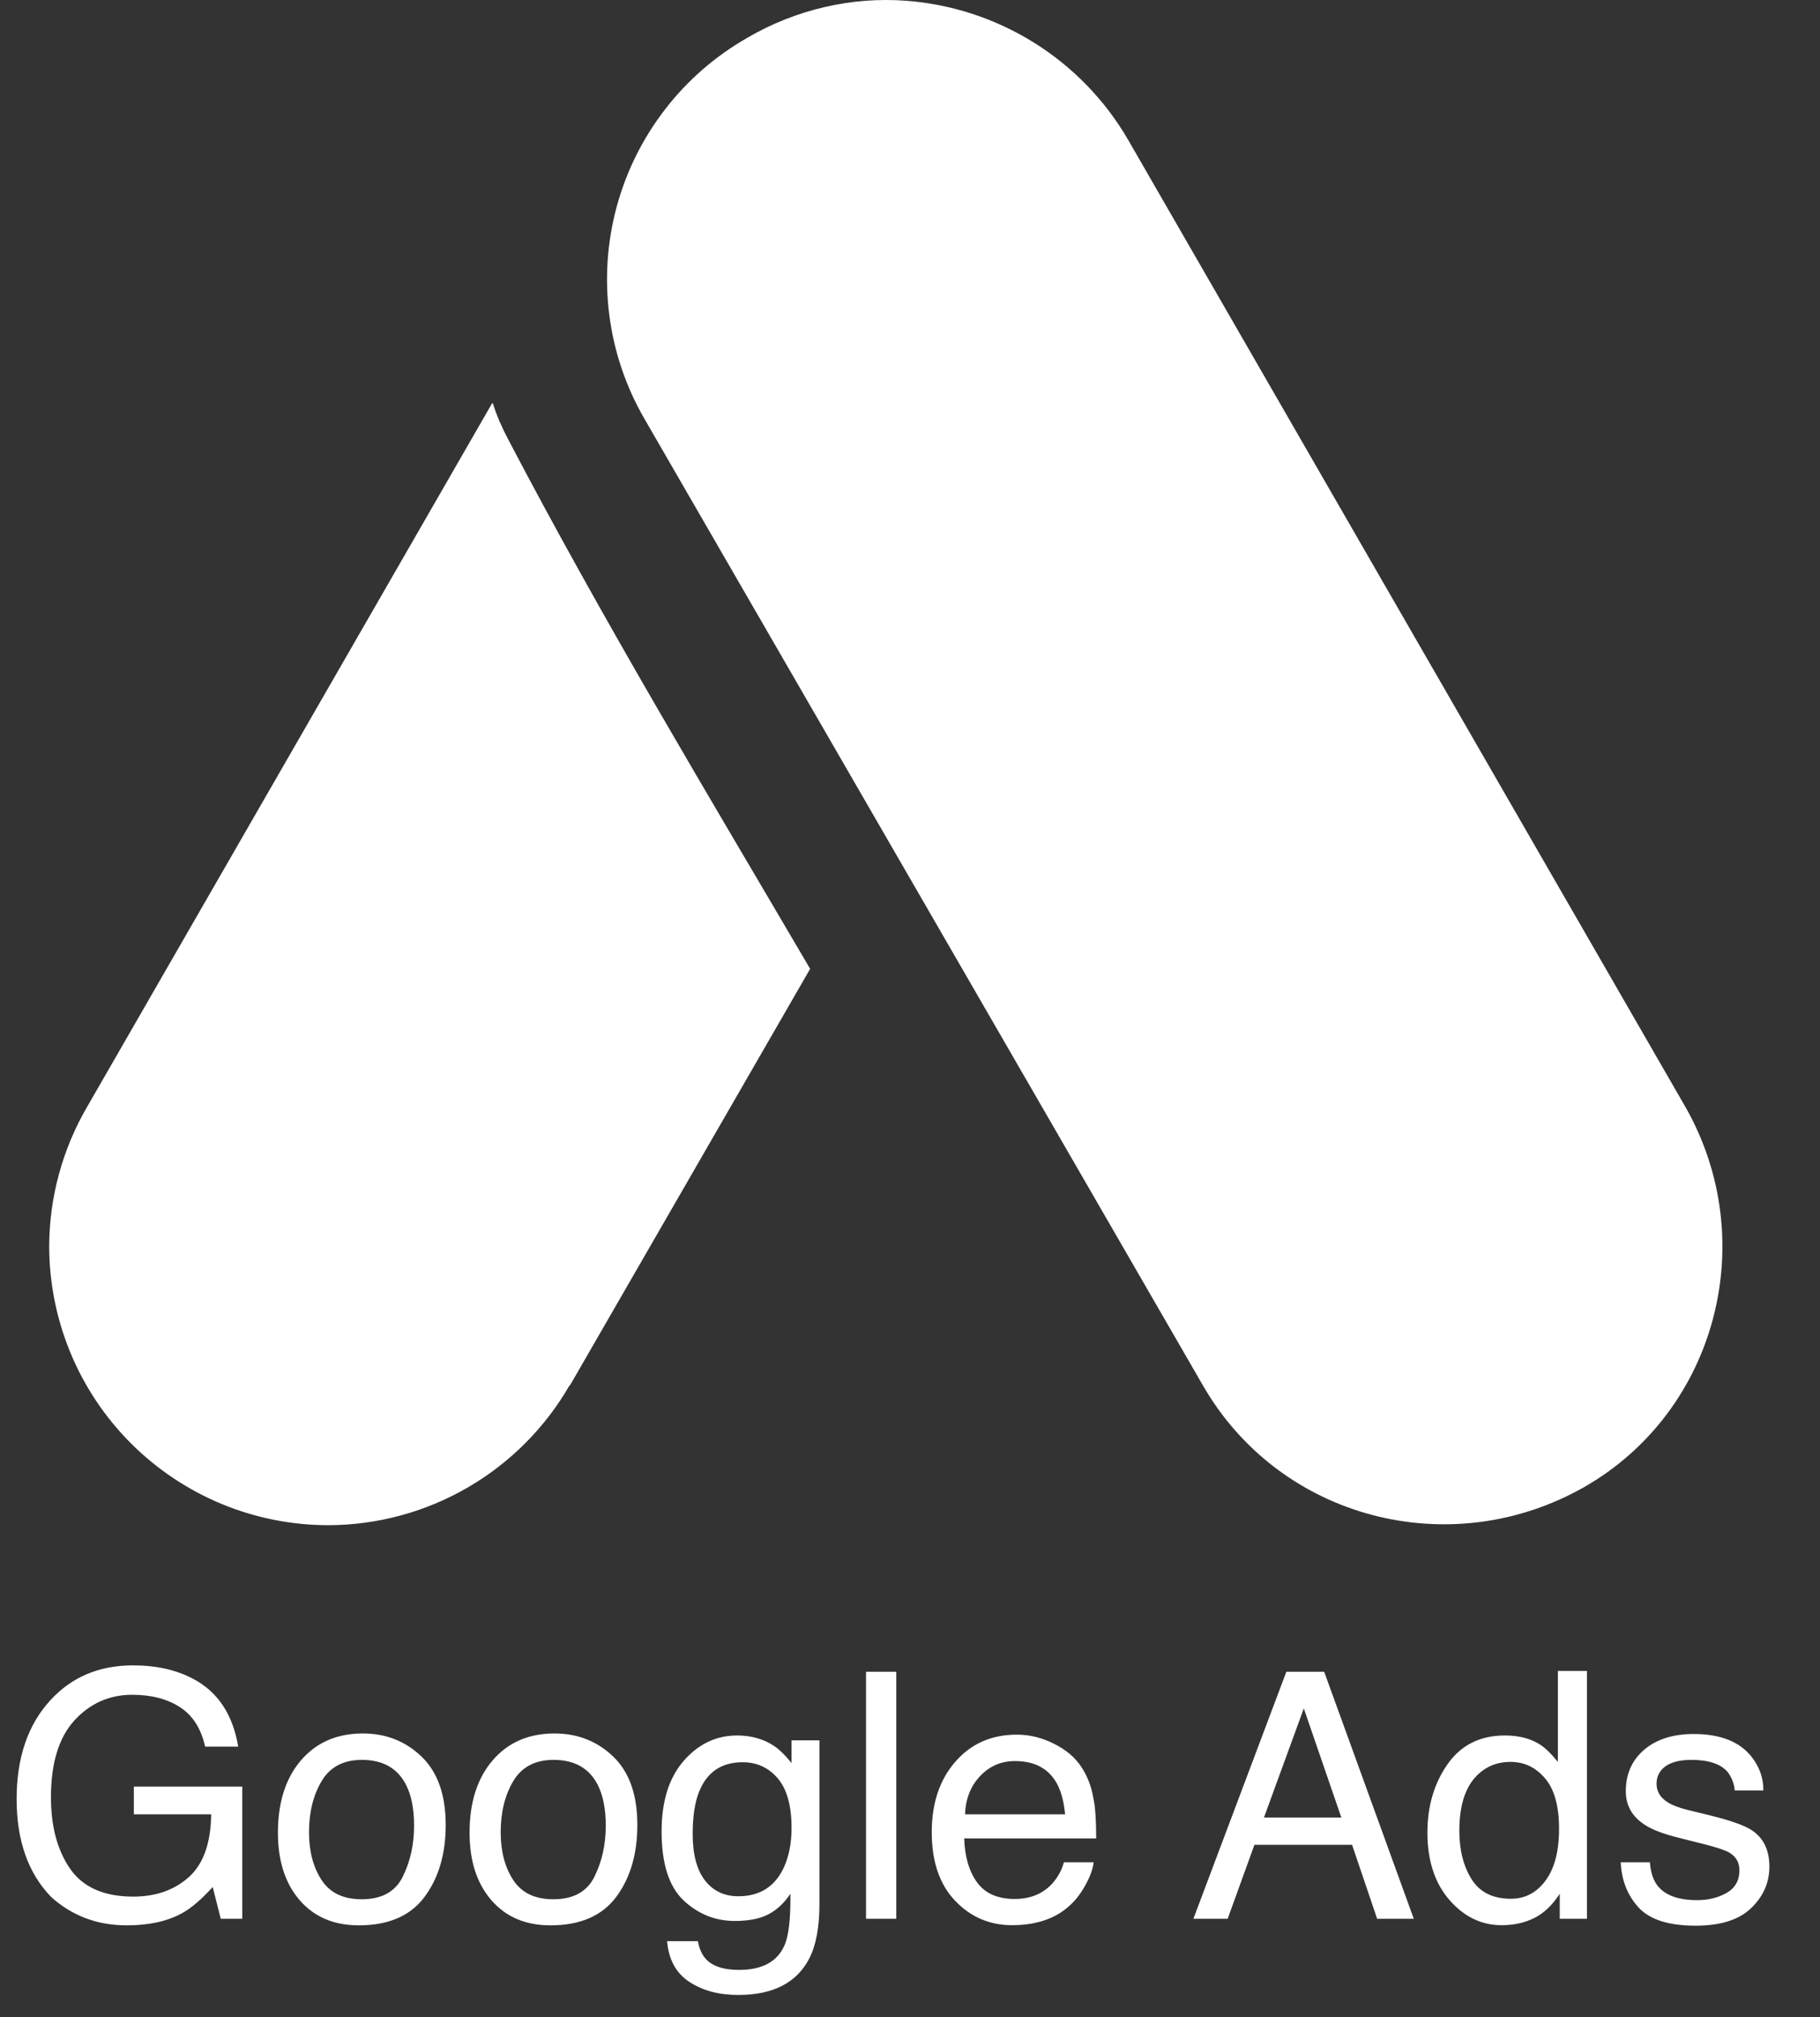 <svg width="37" height="41" viewBox="0 0 37 41" fill="none" xmlns="http://www.w3.org/2000/svg">
<rect x="0" y="0" width="37" height="41" fill="#333333" stroke="none"/>
<path d="M18.404 0.014C17.321 -0.064 16.191 0.184 15.186 0.772C14.54 1.142 13.973 1.635 13.519 2.225C13.064 2.814 12.73 3.487 12.536 4.206C12.342 4.924 12.292 5.674 12.388 6.412C12.484 7.15 12.725 7.862 13.098 8.507L24.452 28.154C26.015 30.876 29.48 31.773 32.203 30.227C34.91 28.68 35.807 25.199 34.26 22.492L22.936 2.845C22.469 2.039 21.811 1.36 21.021 0.867C20.231 0.374 19.333 0.081 18.404 0.014M10.004 8.197L1.774 22.492C1.272 23.351 1.005 24.327 1 25.323C1 26.068 1.147 26.806 1.432 27.495C1.717 28.184 2.136 28.81 2.663 29.337C3.19 29.864 3.816 30.282 4.505 30.568C5.194 30.853 5.932 31 6.677 31C7.673 30.997 8.65 30.732 9.51 30.233C10.371 29.733 11.085 29.016 11.581 28.154V28.169L16.47 19.692C14.382 16.133 12.247 12.591 10.328 8.924C10.205 8.692 10.096 8.445 10.019 8.197H10.004ZM10.004 8.197L24.824 5.475L10.004 8.197Z" fill="white"/>
<path d="M2.704 33.849C3.175 33.849 3.583 33.94 3.927 34.123C4.426 34.385 4.732 34.844 4.843 35.5H4.17C4.088 35.133 3.918 34.867 3.661 34.7C3.403 34.532 3.078 34.447 2.687 34.447C2.222 34.447 1.83 34.622 1.511 34.97C1.194 35.319 1.036 35.838 1.036 36.529C1.036 37.126 1.167 37.612 1.429 37.988C1.691 38.362 2.118 38.549 2.71 38.549C3.164 38.549 3.539 38.418 3.835 38.156C4.133 37.891 4.286 37.465 4.293 36.877H2.721V36.313H4.925V39H4.488L4.324 38.354C4.094 38.607 3.89 38.782 3.712 38.88C3.413 39.049 3.034 39.133 2.574 39.133C1.979 39.133 1.467 38.941 1.039 38.556C0.572 38.073 0.338 37.41 0.338 36.566C0.338 35.726 0.566 35.057 1.022 34.56C1.455 34.086 2.015 33.849 2.704 33.849ZM7.352 38.603C7.76 38.603 8.039 38.45 8.189 38.142C8.342 37.832 8.418 37.488 8.418 37.11C8.418 36.768 8.364 36.49 8.254 36.276C8.081 35.939 7.783 35.77 7.359 35.77C6.983 35.77 6.709 35.914 6.539 36.201C6.368 36.488 6.282 36.834 6.282 37.24C6.282 37.629 6.368 37.954 6.539 38.214C6.709 38.474 6.981 38.603 7.352 38.603ZM7.376 35.233C7.848 35.233 8.246 35.391 8.572 35.705C8.898 36.02 9.061 36.482 9.061 37.093C9.061 37.683 8.917 38.171 8.63 38.556C8.343 38.941 7.898 39.133 7.294 39.133C6.79 39.133 6.39 38.964 6.094 38.624C5.798 38.282 5.65 37.824 5.65 37.25C5.65 36.635 5.806 36.145 6.118 35.78C6.43 35.416 6.85 35.233 7.376 35.233ZM11.248 38.603C11.656 38.603 11.935 38.45 12.086 38.142C12.239 37.832 12.315 37.488 12.315 37.11C12.315 36.768 12.26 36.49 12.151 36.276C11.978 35.939 11.679 35.77 11.255 35.77C10.879 35.77 10.606 35.914 10.435 36.201C10.264 36.488 10.179 36.834 10.179 37.24C10.179 37.629 10.264 37.954 10.435 38.214C10.606 38.474 10.877 38.603 11.248 38.603ZM11.273 35.233C11.744 35.233 12.143 35.391 12.469 35.705C12.795 36.02 12.957 36.482 12.957 37.093C12.957 37.683 12.814 38.171 12.527 38.556C12.24 38.941 11.794 39.133 11.19 39.133C10.687 39.133 10.287 38.964 9.991 38.624C9.694 38.282 9.546 37.824 9.546 37.25C9.546 36.635 9.702 36.145 10.015 35.78C10.327 35.416 10.746 35.233 11.273 35.233ZM14.984 35.274C15.271 35.274 15.522 35.345 15.736 35.486C15.852 35.566 15.971 35.682 16.092 35.835V35.373H16.659V38.703C16.659 39.167 16.591 39.534 16.454 39.803C16.199 40.3 15.717 40.548 15.008 40.548C14.614 40.548 14.283 40.459 14.014 40.282C13.745 40.106 13.594 39.831 13.562 39.455H14.188C14.218 39.619 14.277 39.745 14.366 39.834C14.505 39.971 14.723 40.039 15.022 40.039C15.494 40.039 15.802 39.873 15.948 39.54C16.035 39.344 16.075 38.994 16.068 38.491C15.945 38.678 15.797 38.817 15.623 38.908C15.45 38.999 15.221 39.044 14.937 39.044C14.54 39.044 14.193 38.904 13.894 38.624C13.598 38.342 13.45 37.876 13.45 37.226C13.45 36.613 13.599 36.135 13.898 35.791C14.198 35.447 14.56 35.274 14.984 35.274ZM16.092 37.154C16.092 36.701 15.998 36.365 15.812 36.146C15.625 35.927 15.387 35.818 15.097 35.818C14.664 35.818 14.368 36.021 14.209 36.426C14.124 36.643 14.082 36.926 14.082 37.277C14.082 37.69 14.165 38.004 14.332 38.221C14.5 38.435 14.726 38.542 15.008 38.542C15.45 38.542 15.761 38.343 15.941 37.944C16.042 37.718 16.092 37.455 16.092 37.154ZM17.606 33.979H18.221V39H17.606V33.979ZM20.672 35.257C20.932 35.257 21.183 35.319 21.427 35.442C21.671 35.563 21.857 35.72 21.984 35.914C22.107 36.098 22.189 36.313 22.23 36.56C22.267 36.728 22.285 36.997 22.285 37.366H19.602C19.613 37.738 19.701 38.036 19.865 38.262C20.029 38.485 20.283 38.597 20.627 38.597C20.949 38.597 21.205 38.491 21.396 38.279C21.506 38.156 21.583 38.013 21.629 37.852H22.234C22.218 37.986 22.164 38.136 22.073 38.303C21.984 38.467 21.884 38.601 21.773 38.706C21.586 38.888 21.354 39.011 21.079 39.075C20.93 39.112 20.763 39.13 20.576 39.13C20.12 39.13 19.734 38.965 19.418 38.634C19.101 38.302 18.942 37.837 18.942 37.24C18.942 36.652 19.102 36.175 19.421 35.808C19.74 35.441 20.157 35.257 20.672 35.257ZM21.653 36.877C21.628 36.611 21.57 36.398 21.479 36.238C21.31 35.942 21.029 35.794 20.634 35.794C20.352 35.794 20.115 35.897 19.923 36.102C19.732 36.304 19.631 36.563 19.619 36.877H21.653ZM27.269 36.942L26.506 34.724L25.696 36.942H27.269ZM26.151 33.979H26.92L28.742 39H27.997L27.487 37.496H25.502L24.958 39H24.261L26.151 33.979ZM29.668 37.212C29.668 37.604 29.751 37.932 29.918 38.197C30.084 38.461 30.35 38.593 30.717 38.593C31.002 38.593 31.236 38.471 31.418 38.227C31.602 37.981 31.695 37.629 31.695 37.171C31.695 36.709 31.6 36.367 31.411 36.146C31.222 35.923 30.988 35.811 30.71 35.811C30.401 35.811 30.149 35.929 29.955 36.166C29.764 36.404 29.668 36.752 29.668 37.212ZM30.594 35.274C30.875 35.274 31.109 35.334 31.298 35.452C31.408 35.52 31.532 35.64 31.671 35.811V33.962H32.262V39H31.709V38.491C31.565 38.716 31.395 38.879 31.199 38.98C31.003 39.08 30.779 39.13 30.526 39.13C30.118 39.13 29.765 38.959 29.466 38.617C29.168 38.273 29.019 37.816 29.019 37.247C29.019 36.713 29.154 36.252 29.425 35.862C29.699 35.47 30.088 35.274 30.594 35.274ZM33.541 37.852C33.559 38.057 33.61 38.214 33.694 38.323C33.849 38.522 34.118 38.621 34.501 38.621C34.729 38.621 34.929 38.572 35.102 38.474C35.276 38.373 35.362 38.22 35.362 38.012C35.362 37.855 35.293 37.735 35.154 37.653C35.065 37.603 34.889 37.545 34.627 37.479L34.139 37.356C33.827 37.279 33.596 37.192 33.448 37.096C33.184 36.93 33.052 36.7 33.052 36.406C33.052 36.059 33.176 35.779 33.424 35.565C33.675 35.351 34.011 35.244 34.433 35.244C34.984 35.244 35.382 35.405 35.626 35.729C35.778 35.934 35.852 36.155 35.848 36.392H35.267C35.255 36.253 35.206 36.127 35.12 36.013C34.978 35.851 34.733 35.77 34.385 35.77C34.152 35.77 33.976 35.815 33.855 35.903C33.736 35.992 33.677 36.109 33.677 36.255C33.677 36.415 33.756 36.542 33.913 36.638C34.004 36.695 34.139 36.745 34.316 36.789L34.723 36.888C35.165 36.995 35.461 37.099 35.612 37.199C35.851 37.356 35.971 37.603 35.971 37.94C35.971 38.266 35.846 38.548 35.598 38.785C35.352 39.022 34.976 39.14 34.47 39.14C33.926 39.14 33.539 39.017 33.312 38.771C33.086 38.523 32.965 38.216 32.949 37.852H33.541Z" fill="white"/>
</svg>
